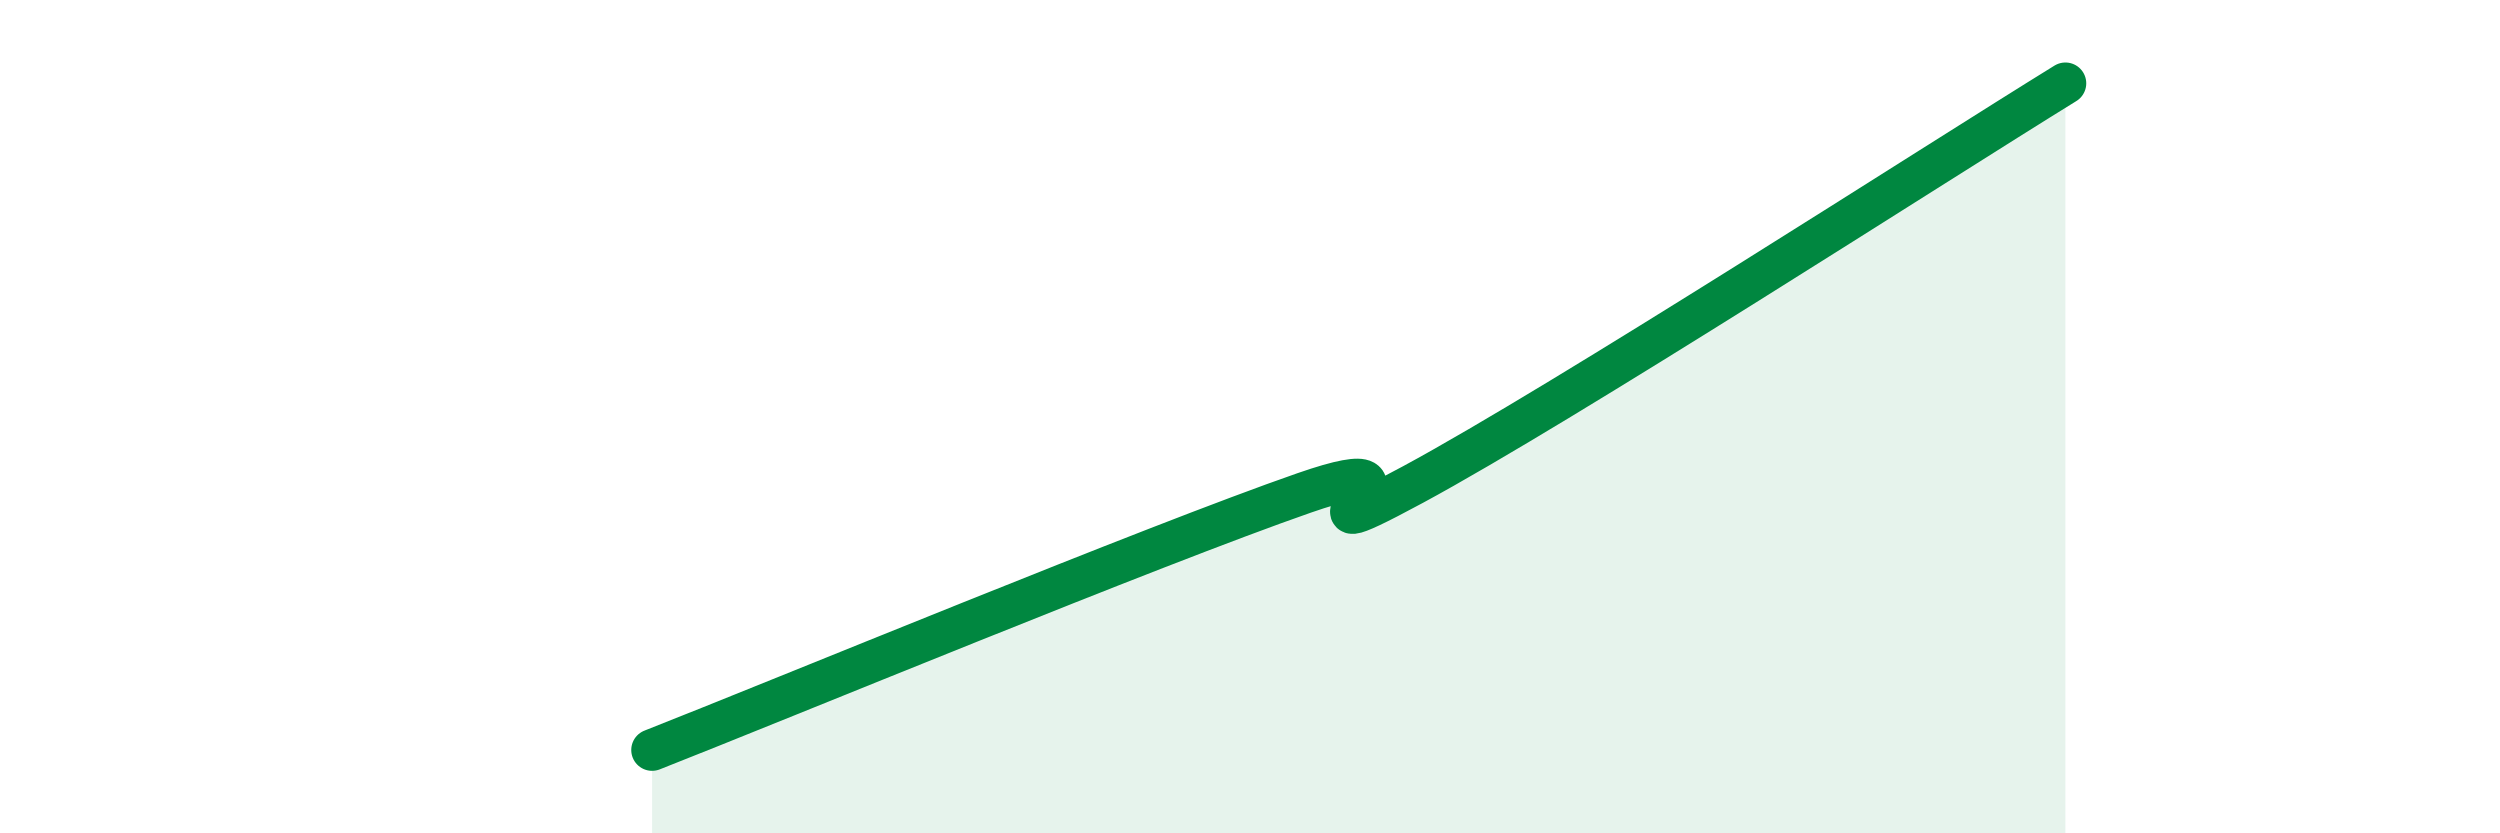 
    <svg width="60" height="20" viewBox="0 0 60 20" xmlns="http://www.w3.org/2000/svg">
      <path
        d="M 15.65,18 C 18.78,16.77 27.65,13.1 31.3,11.83 C 34.95,10.56 30.26,13.6 33.91,11.63 C 37.56,9.66 46.44,3.93 49.57,2L49.57 20L15.65 20Z"
        fill="#008740"
        opacity="0.1"
        stroke-linecap="round"
        stroke-linejoin="round"
      />
      <path
        d="M 15.65,18 C 18.78,16.77 27.65,13.1 31.3,11.83 C 34.95,10.56 30.26,13.6 33.91,11.63 C 37.56,9.66 46.44,3.93 49.57,2"
        stroke="#008740"
        stroke-width="1"
        fill="none"
        stroke-linecap="round"
        stroke-linejoin="round"
      />
    </svg>
  